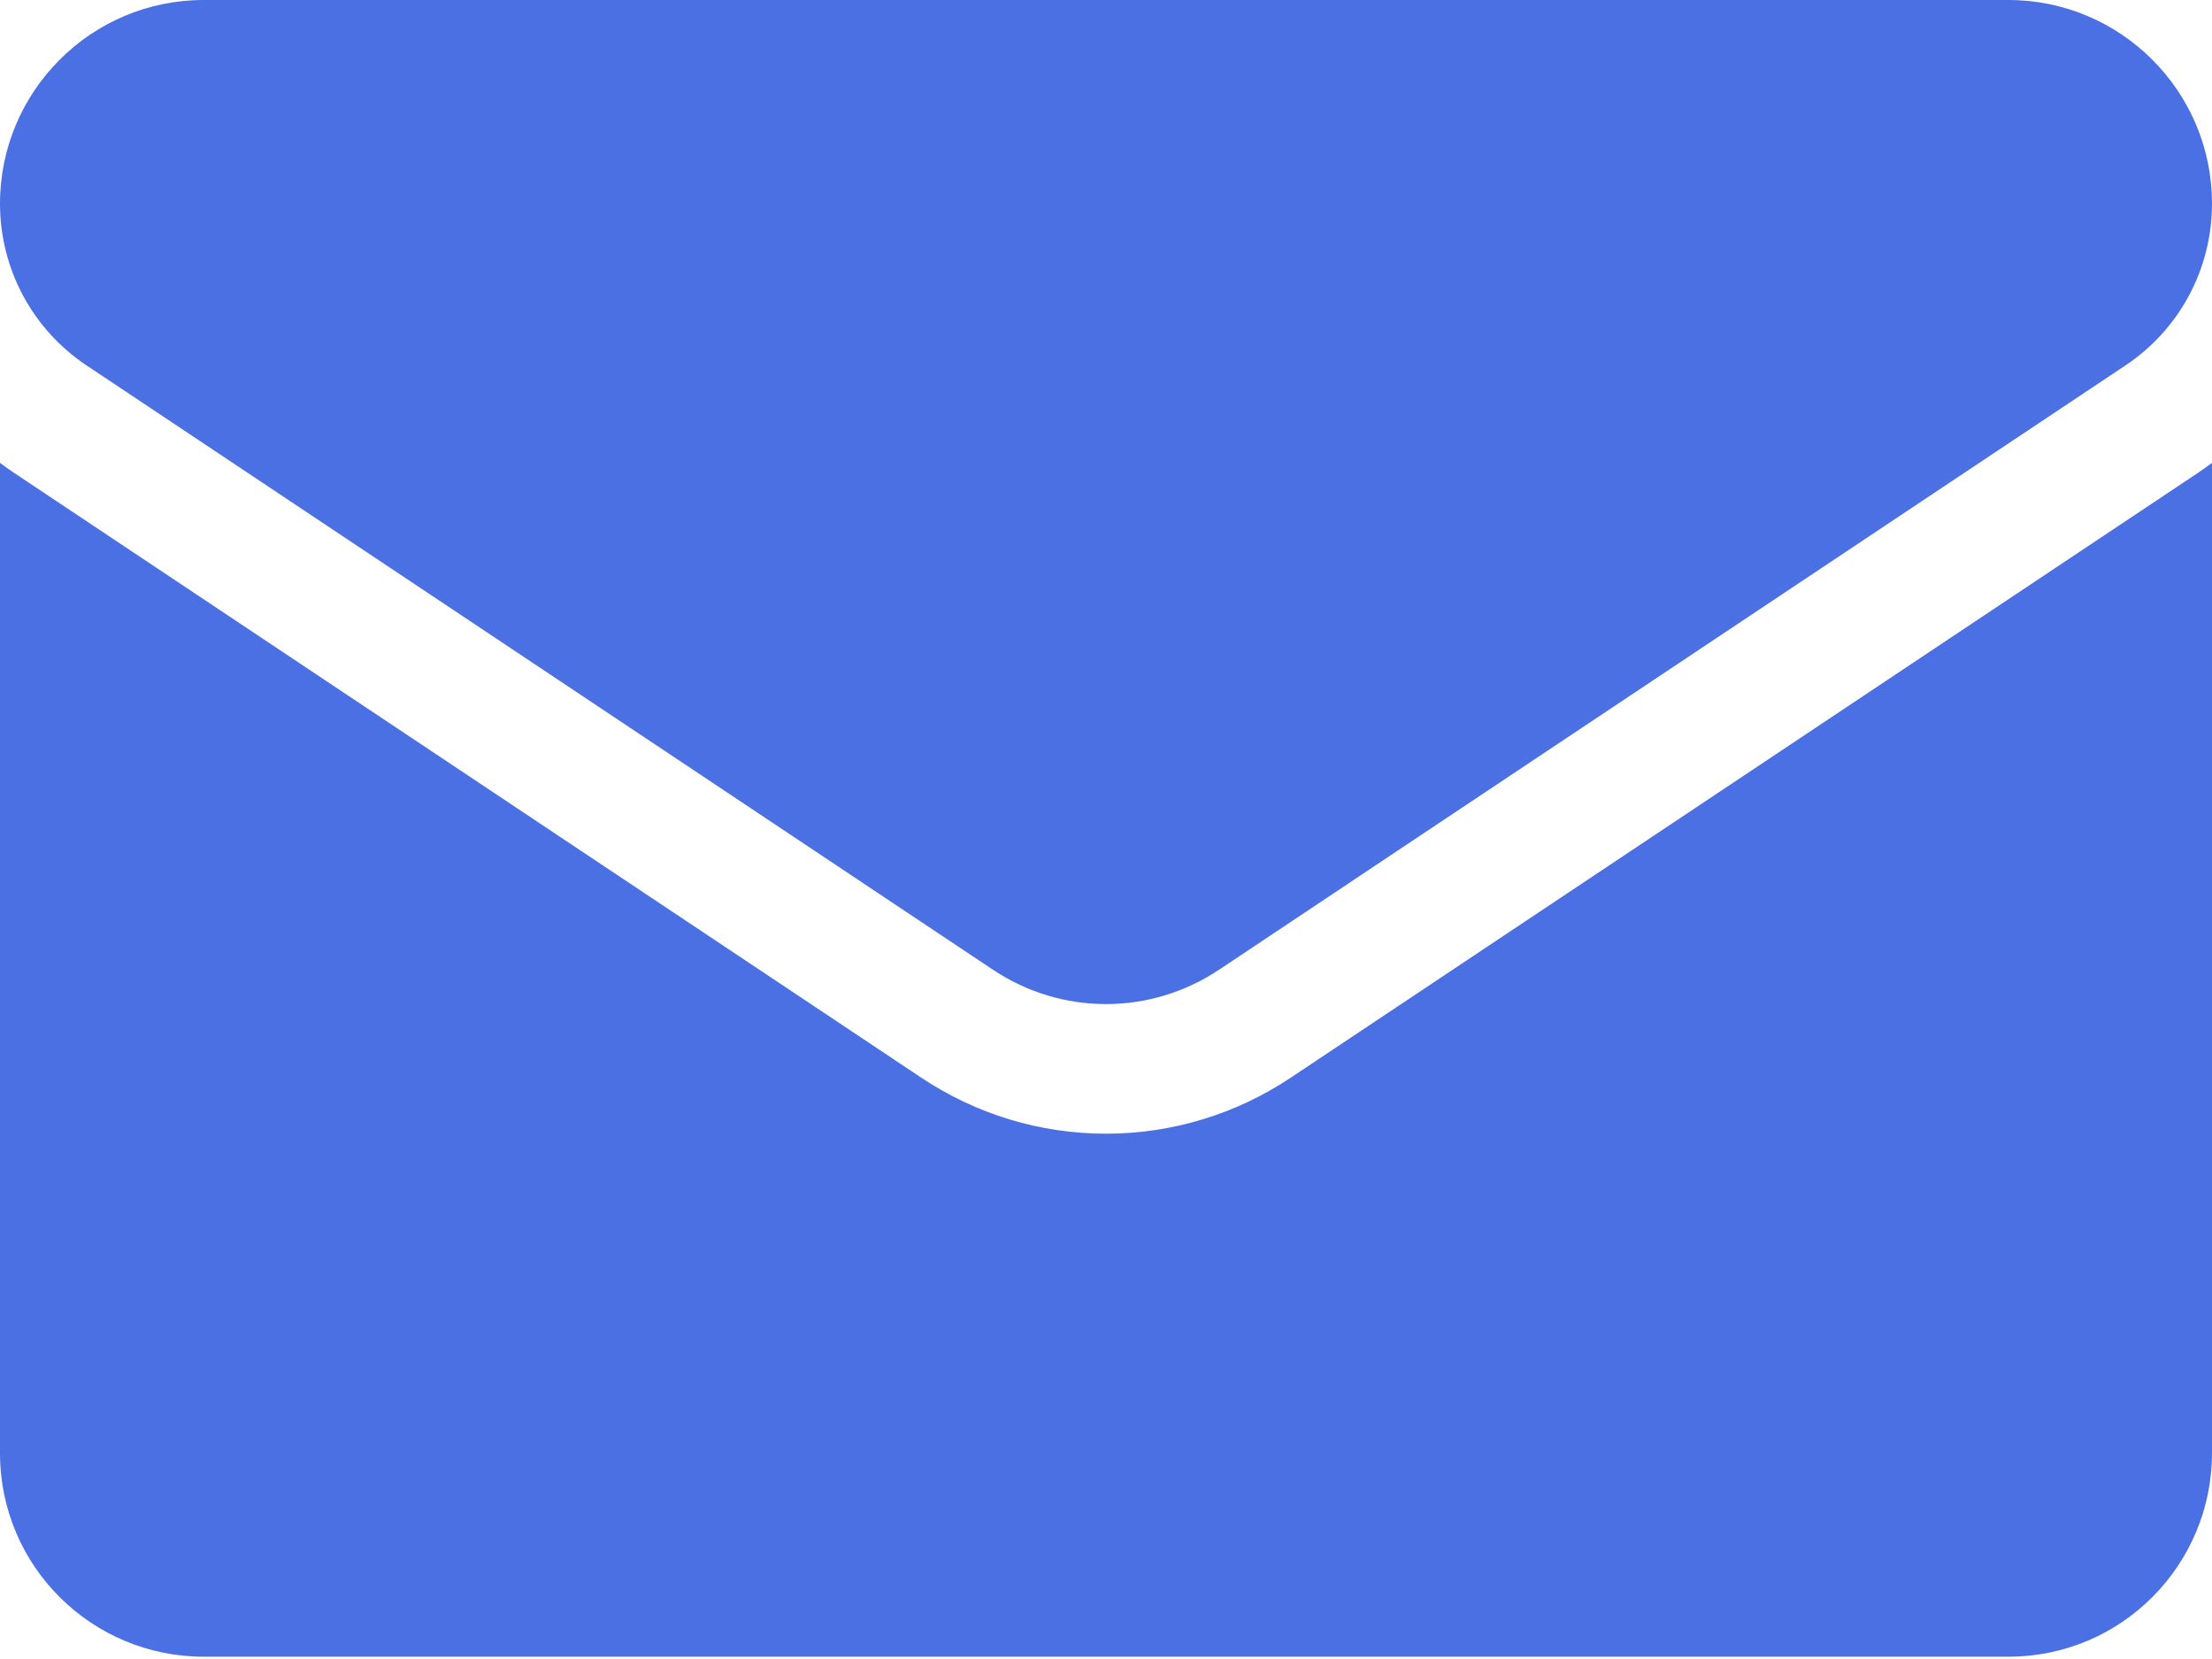 <?xml version="1.0" encoding="UTF-8"?> <svg xmlns="http://www.w3.org/2000/svg" width="512" height="384" viewBox="0 0 512 384" fill="none"> <path d="M298.789 249.427C286.051 257.919 271.255 262.408 256 262.408C240.746 262.408 225.95 257.919 213.212 249.427L3.409 109.554C2.245 108.778 1.111 107.969 0 107.137V336.334C0 362.612 21.325 383.467 47.133 383.467H464.866C491.144 383.467 511.999 362.142 511.999 336.334V107.136C510.886 107.97 509.75 108.781 508.583 109.558L298.789 249.427Z" fill="#4B70E3"></path> <path d="M20.05 84.592L229.853 224.466C237.795 229.761 246.897 232.408 255.999 232.408C265.102 232.408 274.205 229.76 282.147 224.466L491.95 84.592C504.505 76.227 512 62.227 512 47.117C512 21.136 490.863 0 464.883 0H47.117C21.137 0.001 0 21.137 0 47.142C0 62.227 7.496 76.227 20.05 84.592Z" fill="#4B70E3"></path> </svg> 